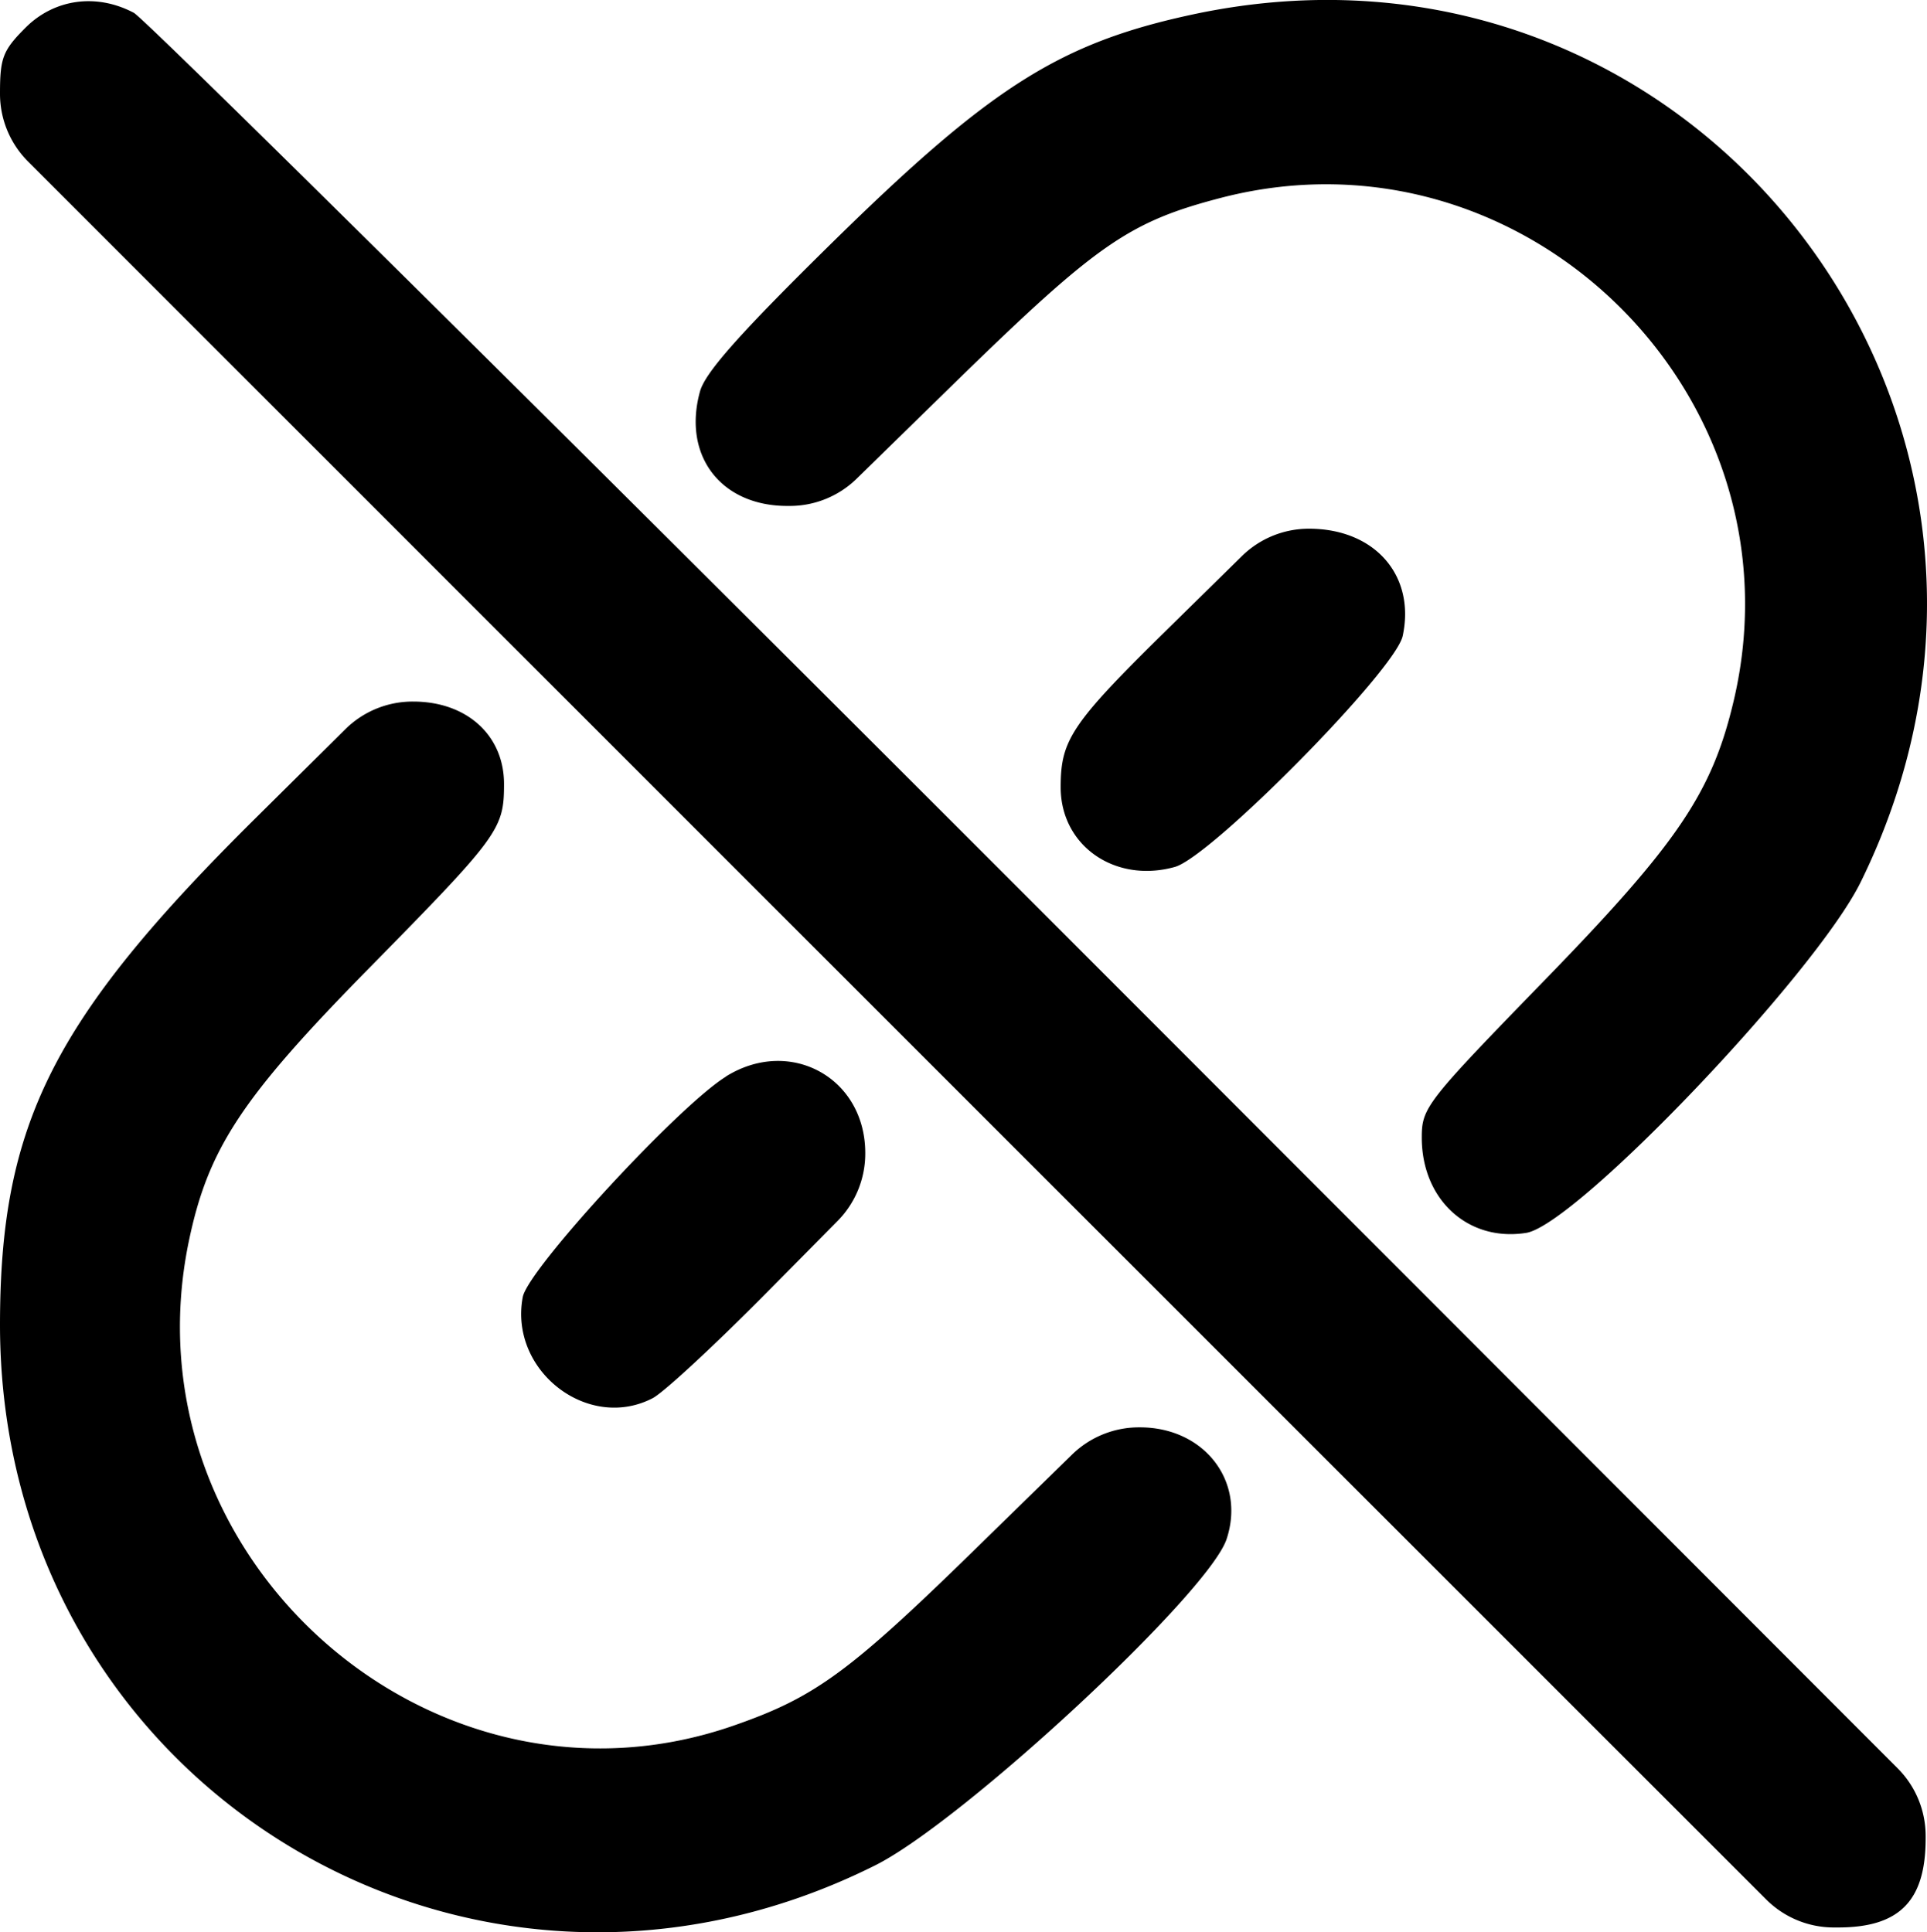 <svg xmlns="http://www.w3.org/2000/svg" viewBox="0 0 400.25 401.43"><title>unlink</title><path d="M5.31,5.74C.6,10.46,0,12,0,19.41v.13a19.89,19.89,0,0,0,5.81,14L186.34,214.1,366.86,394.62a19.85,19.85,0,0,0,14,5.81h.91c12.77,0,18.2-5.52,18.2-18.49v-.57a19.87,19.87,0,0,0-5.81-14L216,189C114.82,87.76,30.13,3.9,27.81,2.67,20.06-1.44,11.31-.25,5.31,5.74M247.75,3c-27.56,5.91-41.89,15-74.7,47.21-19.32,19-26.56,27.13-27.66,31.12-3.67,13.31,4.32,23.78,18.14,23.78h.52a19.87,19.87,0,0,0,13.87-5.65l21-20.53C228.12,50.47,234.63,46,254,41,316.86,25,375,82.29,360.1,145.58c-4.51,19.13-11.61,29.61-39.35,58.14-24.54,25.24-25.44,26.39-25.44,32.61,0,12.92,9.63,21.71,21.69,19.8,10.39-1.65,60.09-53.78,69.48-72.88C433.84,86.92,352.05-19.34,247.75,3M244.24,129c-21.7,21.25-23.93,24.47-23.93,34.57,0,12.11,11.27,20,23.7,16.54,7.55-2.08,45.82-40.87,47.34-48,2.69-12.56-5.8-22.27-19.47-22.27h0A19.83,19.83,0,0,0,258,115.48L244.24,129M53.49,169.57C11,211.6,0,233.39,0,275.29.07,370.21,96.86,430,181.77,387.53c18.24-9.12,69.27-56.51,73-67.78,4-12.06-4.68-23.22-18-23.22h-.21a19.88,19.88,0,0,0-13.9,5.67L204.44,320c-27.84,27.3-34.88,32.51-52,38.47C89.71,380.34,25.65,323.44,39.21,257.93c4-19.28,10.94-29.83,37.38-56.72,27.07-27.53,28.1-28.93,28.1-38.33,0-10.12-7.73-17.13-18.87-17.13h-.09a19.84,19.84,0,0,0-14,5.74L53.49,169.57m97.29,54.1c-9.9,6.14-41.11,40-42.2,45.79-2.87,15.3,13.56,28,27,21,2.33-1.22,13.19-11.3,24.15-22.4L174,253.62a19.9,19.9,0,0,0,5.72-14v-.07c0-15.62-15.58-24.21-28.91-15.93"></path></svg>